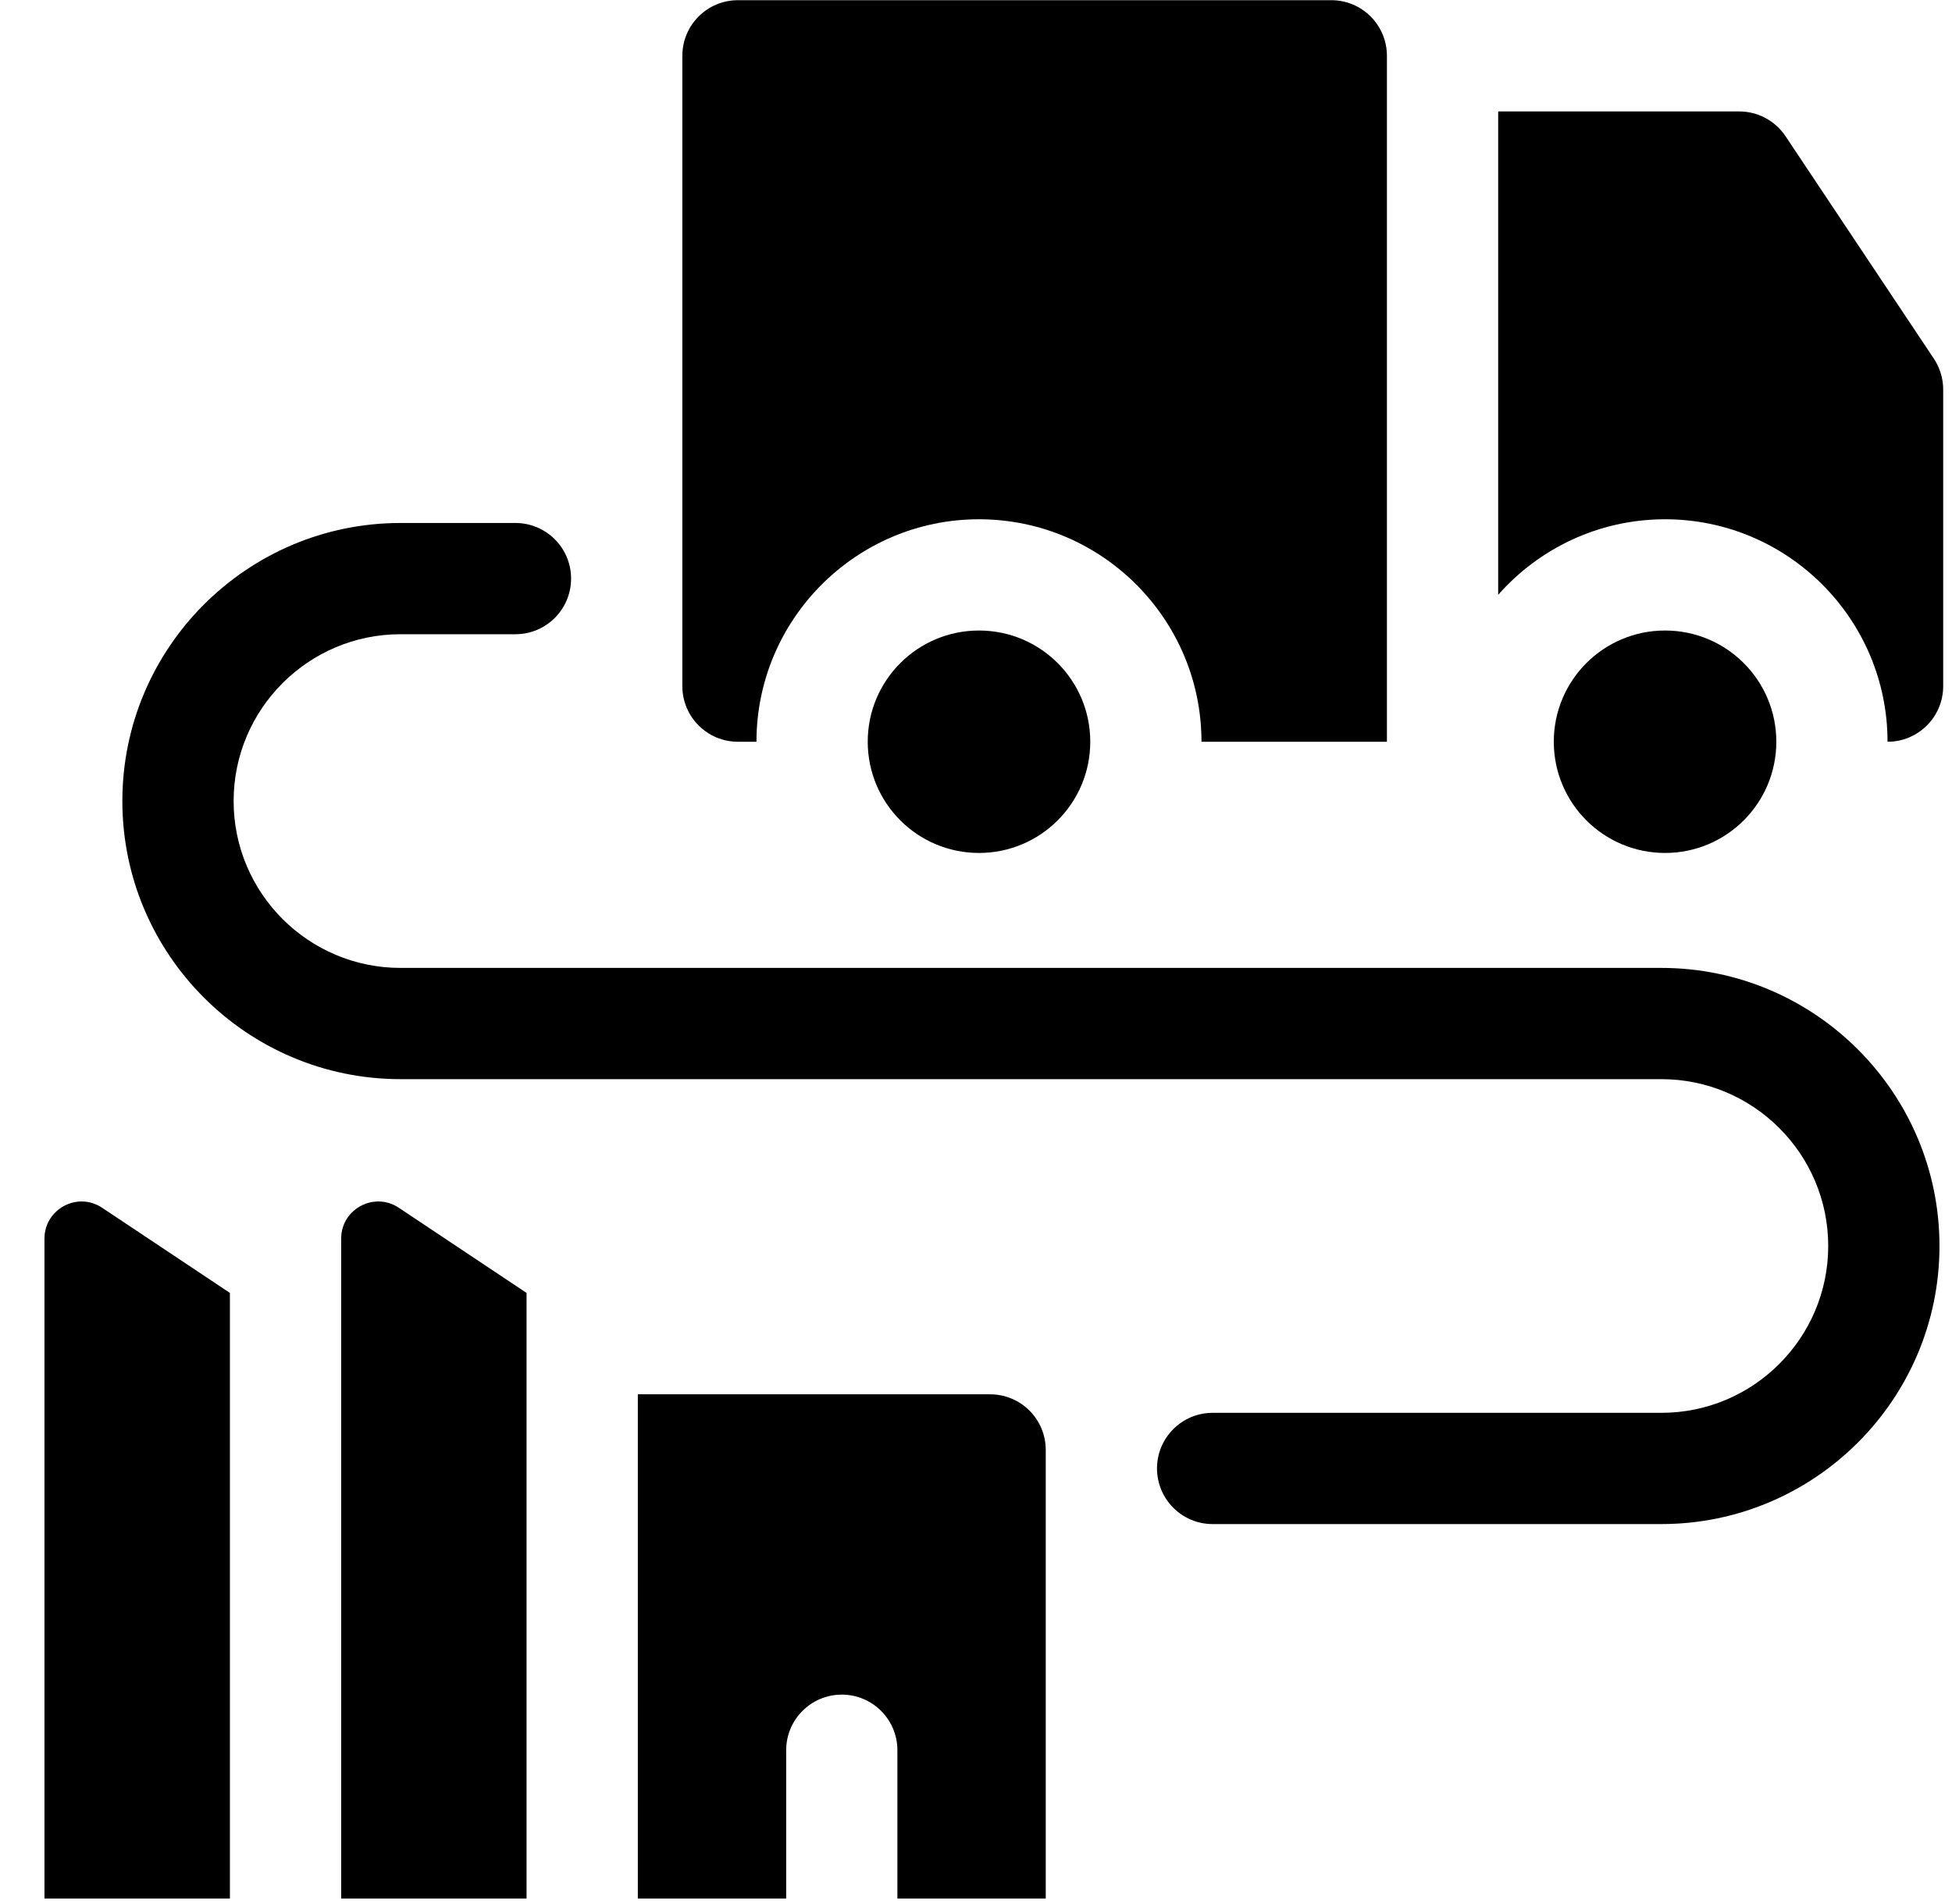 <?xml version="1.0" encoding="UTF-8"?>
<svg xmlns="http://www.w3.org/2000/svg" width="41" height="40" viewBox="0 0 41 40" fill="none">
  <path fill-rule="evenodd" clip-rule="evenodd" d="M2.145 25.373C1.628 25.028 0.934 25.399 0.934 26.021V39.885H4.829V27.162L2.145 25.373Z" fill="black"></path>
  <path fill-rule="evenodd" clip-rule="evenodd" d="M34.973 17.919C36.264 17.919 37.31 16.873 37.31 15.582C37.31 14.292 36.264 13.246 34.973 13.246C33.682 13.246 32.636 14.292 32.636 15.582C32.636 16.873 33.682 17.919 34.973 17.919Z" fill="black"></path>
  <path fill-rule="evenodd" clip-rule="evenodd" d="M40.619 7.535L37.503 2.861C37.286 2.536 36.921 2.341 36.531 2.341H31.468V12.496C32.325 11.524 33.578 10.909 34.973 10.909C37.55 10.909 39.646 13.006 39.646 15.583C40.292 15.583 40.815 15.06 40.815 14.414V8.183C40.815 7.952 40.746 7.727 40.619 7.535V7.535Z" fill="black"></path>
  <path fill-rule="evenodd" clip-rule="evenodd" d="M15.5 15.583H15.889C15.889 13.006 17.986 10.909 20.563 10.909C23.14 10.909 25.236 13.006 25.236 15.583H29.131V1.173C29.131 0.527 28.608 0.004 27.963 0.004H15.5C14.855 0.004 14.332 0.527 14.332 1.173V14.414C14.332 15.06 14.855 15.583 15.5 15.583V15.583Z" fill="black"></path>
  <path fill-rule="evenodd" clip-rule="evenodd" d="M20.563 17.919C21.854 17.919 22.9 16.873 22.9 15.582C22.9 14.292 21.854 13.246 20.563 13.246C19.272 13.246 18.226 14.292 18.226 15.582C18.226 16.873 19.272 17.919 20.563 17.919Z" fill="black"></path>
  <path fill-rule="evenodd" clip-rule="evenodd" d="M34.895 20.334H8.412C6.479 20.334 4.907 18.762 4.907 16.829C4.907 14.896 6.479 13.324 8.412 13.324H10.826C11.472 13.324 11.995 12.801 11.995 12.155C11.995 11.51 11.472 10.987 10.826 10.987H8.412C5.191 10.987 2.57 13.608 2.57 16.829C2.57 20.05 5.191 22.671 8.412 22.671H34.895C36.828 22.671 38.4 24.243 38.4 26.176C38.4 28.109 36.828 29.681 34.895 29.681H25.47C24.825 29.681 24.302 30.204 24.302 30.849C24.302 31.495 24.825 32.018 25.47 32.018H34.895C38.116 32.018 40.737 29.397 40.737 26.176C40.737 22.955 38.116 20.334 34.895 20.334Z" fill="black"></path>
  <path fill-rule="evenodd" clip-rule="evenodd" d="M7.166 26.021V39.885H11.06V27.162L8.377 25.373C7.859 25.028 7.166 25.399 7.166 26.021Z" fill="black"></path>
  <path fill-rule="evenodd" clip-rule="evenodd" d="M20.797 29.292H13.397V39.885H16.513V36.769C16.513 36.124 17.036 35.601 17.681 35.601C18.326 35.601 18.849 36.124 18.849 36.769V39.885H21.965V30.46C21.965 29.815 21.442 29.292 20.797 29.292H20.797Z" fill="black"></path>
</svg>
